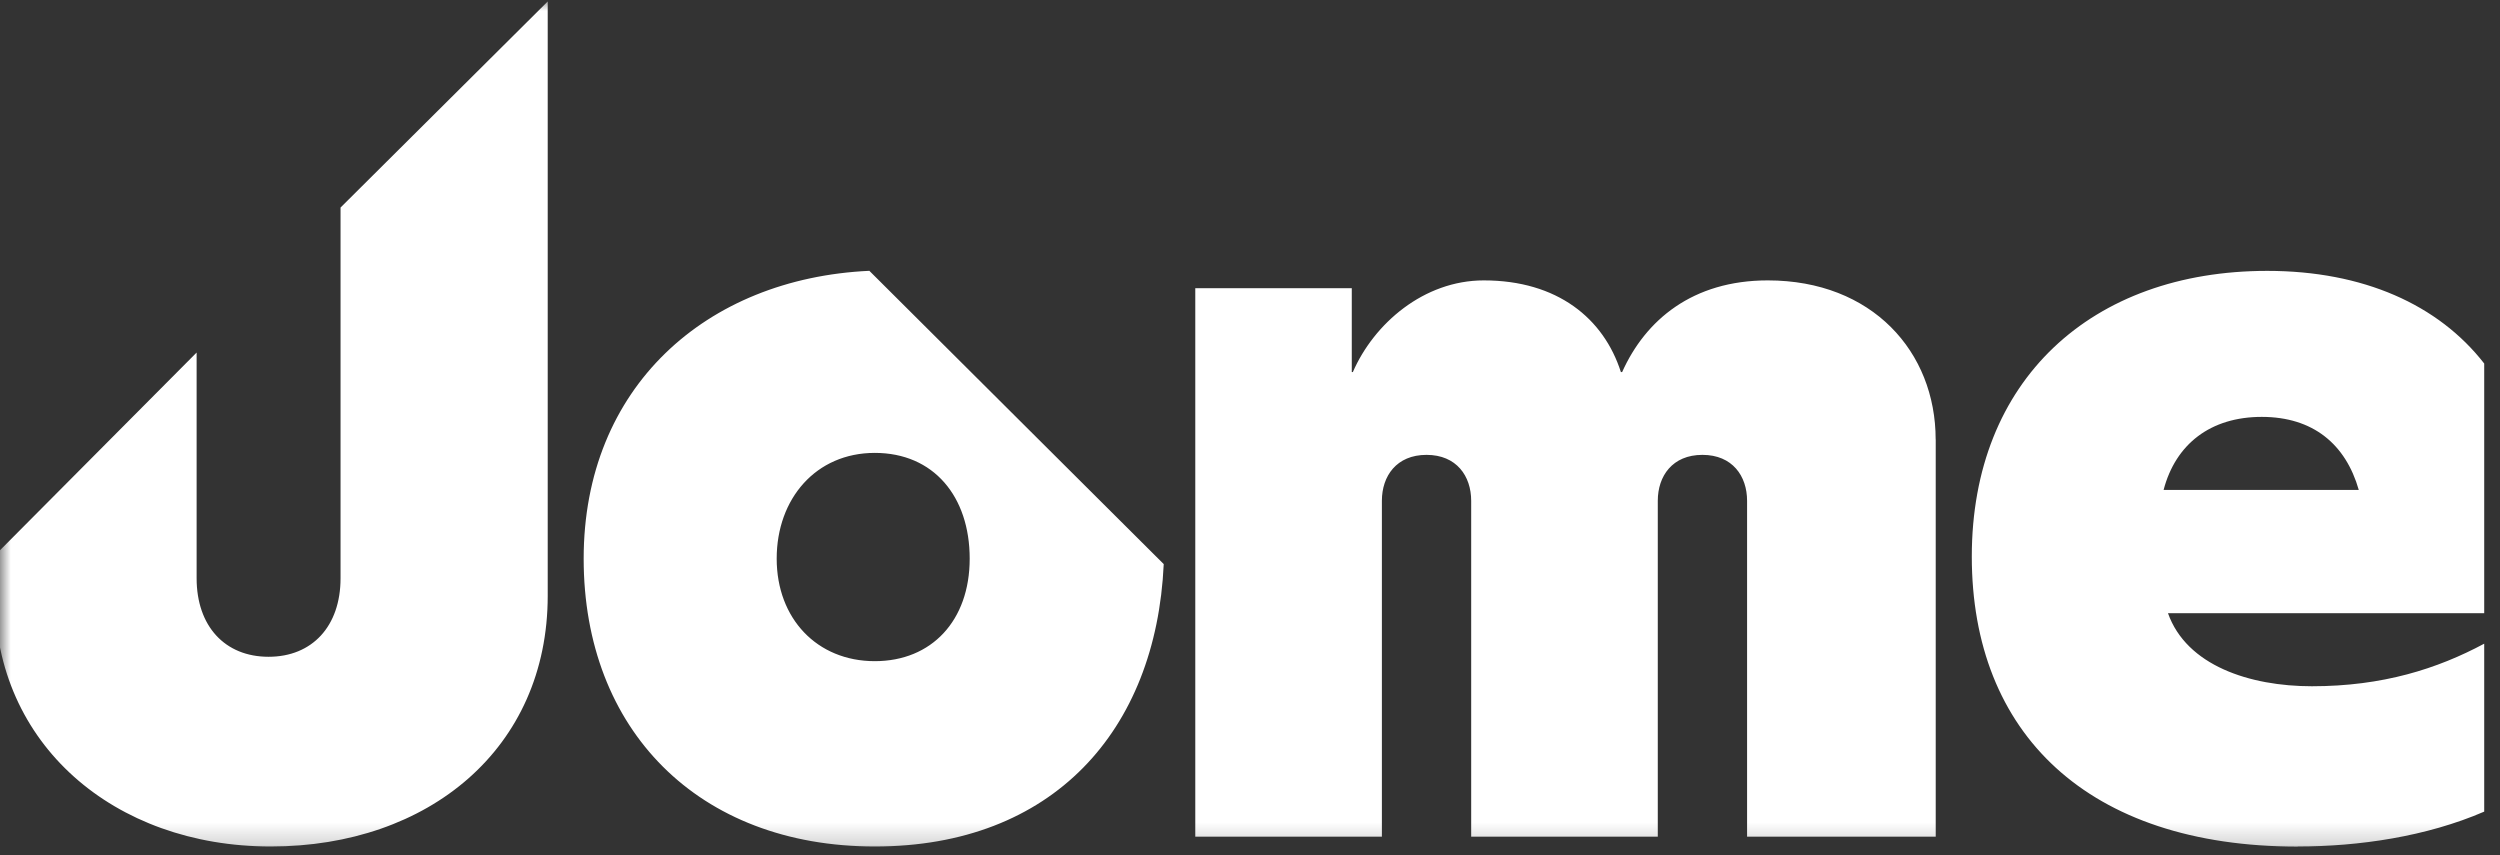 <svg width="114" height="39" viewBox="0 0 114 39" fill="none" xmlns="http://www.w3.org/2000/svg">
<rect x="0" y="0" width="114" height="39" fill="#333333" stroke="none"/>
<g clip-path="url(#clip0_7787_19)">
<mask id="mask0_7787_19" style="mask-type:luminance" maskUnits="userSpaceOnUse" x="0" y="0" width="114" height="39">
<path d="M114 0H0V38.809H114V0Z" fill="white"/>
</mask>
<g mask="url(#mask0_7787_19)">
<path d="M98.66 22.341C99.207 20.253 100.797 19.01 103.135 19.01C105.472 19.01 106.963 20.253 107.56 22.341H98.66ZM39.891 30.149C37.256 30.149 35.417 28.208 35.417 25.474C35.417 22.74 37.206 20.652 39.891 20.652C42.576 20.652 44.218 22.642 44.218 25.474C44.218 28.307 42.477 30.149 39.891 30.149ZM39.891 38.6C47.995 38.6 52.718 33.329 53.066 25.723L39.642 12.349C32.185 12.696 26.615 17.669 26.615 25.474C26.615 33.279 31.837 38.6 39.891 38.6ZM12.346 38.6C19.554 38.6 24.976 34.125 24.976 27.163V0.066L15.529 9.464V26.369C15.529 28.556 14.237 29.949 12.247 29.949C10.258 29.949 8.966 28.556 8.966 26.369V16.076L-0.232 25.324V27.163C-0.232 33.925 5.187 38.6 12.346 38.6ZM104.777 38.6C107.56 38.6 110.644 38.151 113.28 37.01V29.352C111.143 30.496 108.655 31.293 105.423 31.293C102.587 31.293 99.706 30.349 98.86 27.962H113.28V16.577C111.192 13.893 107.76 12.352 103.387 12.352C95.382 12.352 89.914 17.325 89.914 25.379C89.914 33.433 95.185 38.605 104.78 38.605L104.777 38.6ZM88.269 20.041V38.151H79.667V22.836C79.667 21.712 79.001 20.742 77.631 20.742C76.261 20.742 75.595 21.709 75.595 22.836V38.151H67.086V22.836C67.086 21.712 66.42 20.742 65.05 20.742C63.68 20.742 63.014 21.709 63.014 22.836V38.151H54.505V13.142H61.641V16.965H61.691C62.652 14.753 64.928 12.786 67.66 12.786C71.022 12.786 73.13 14.524 73.912 16.965H73.97C75.033 14.593 77.182 12.786 80.611 12.786C85.367 12.786 88.266 16.036 88.266 20.041H88.269Z" fill="white"/>
</g>
</g>
<defs>
<clipPath id="clip0_7787_19">
<rect width="114" height="39" fill="white"/>
</clipPath>
</defs>
</svg>

